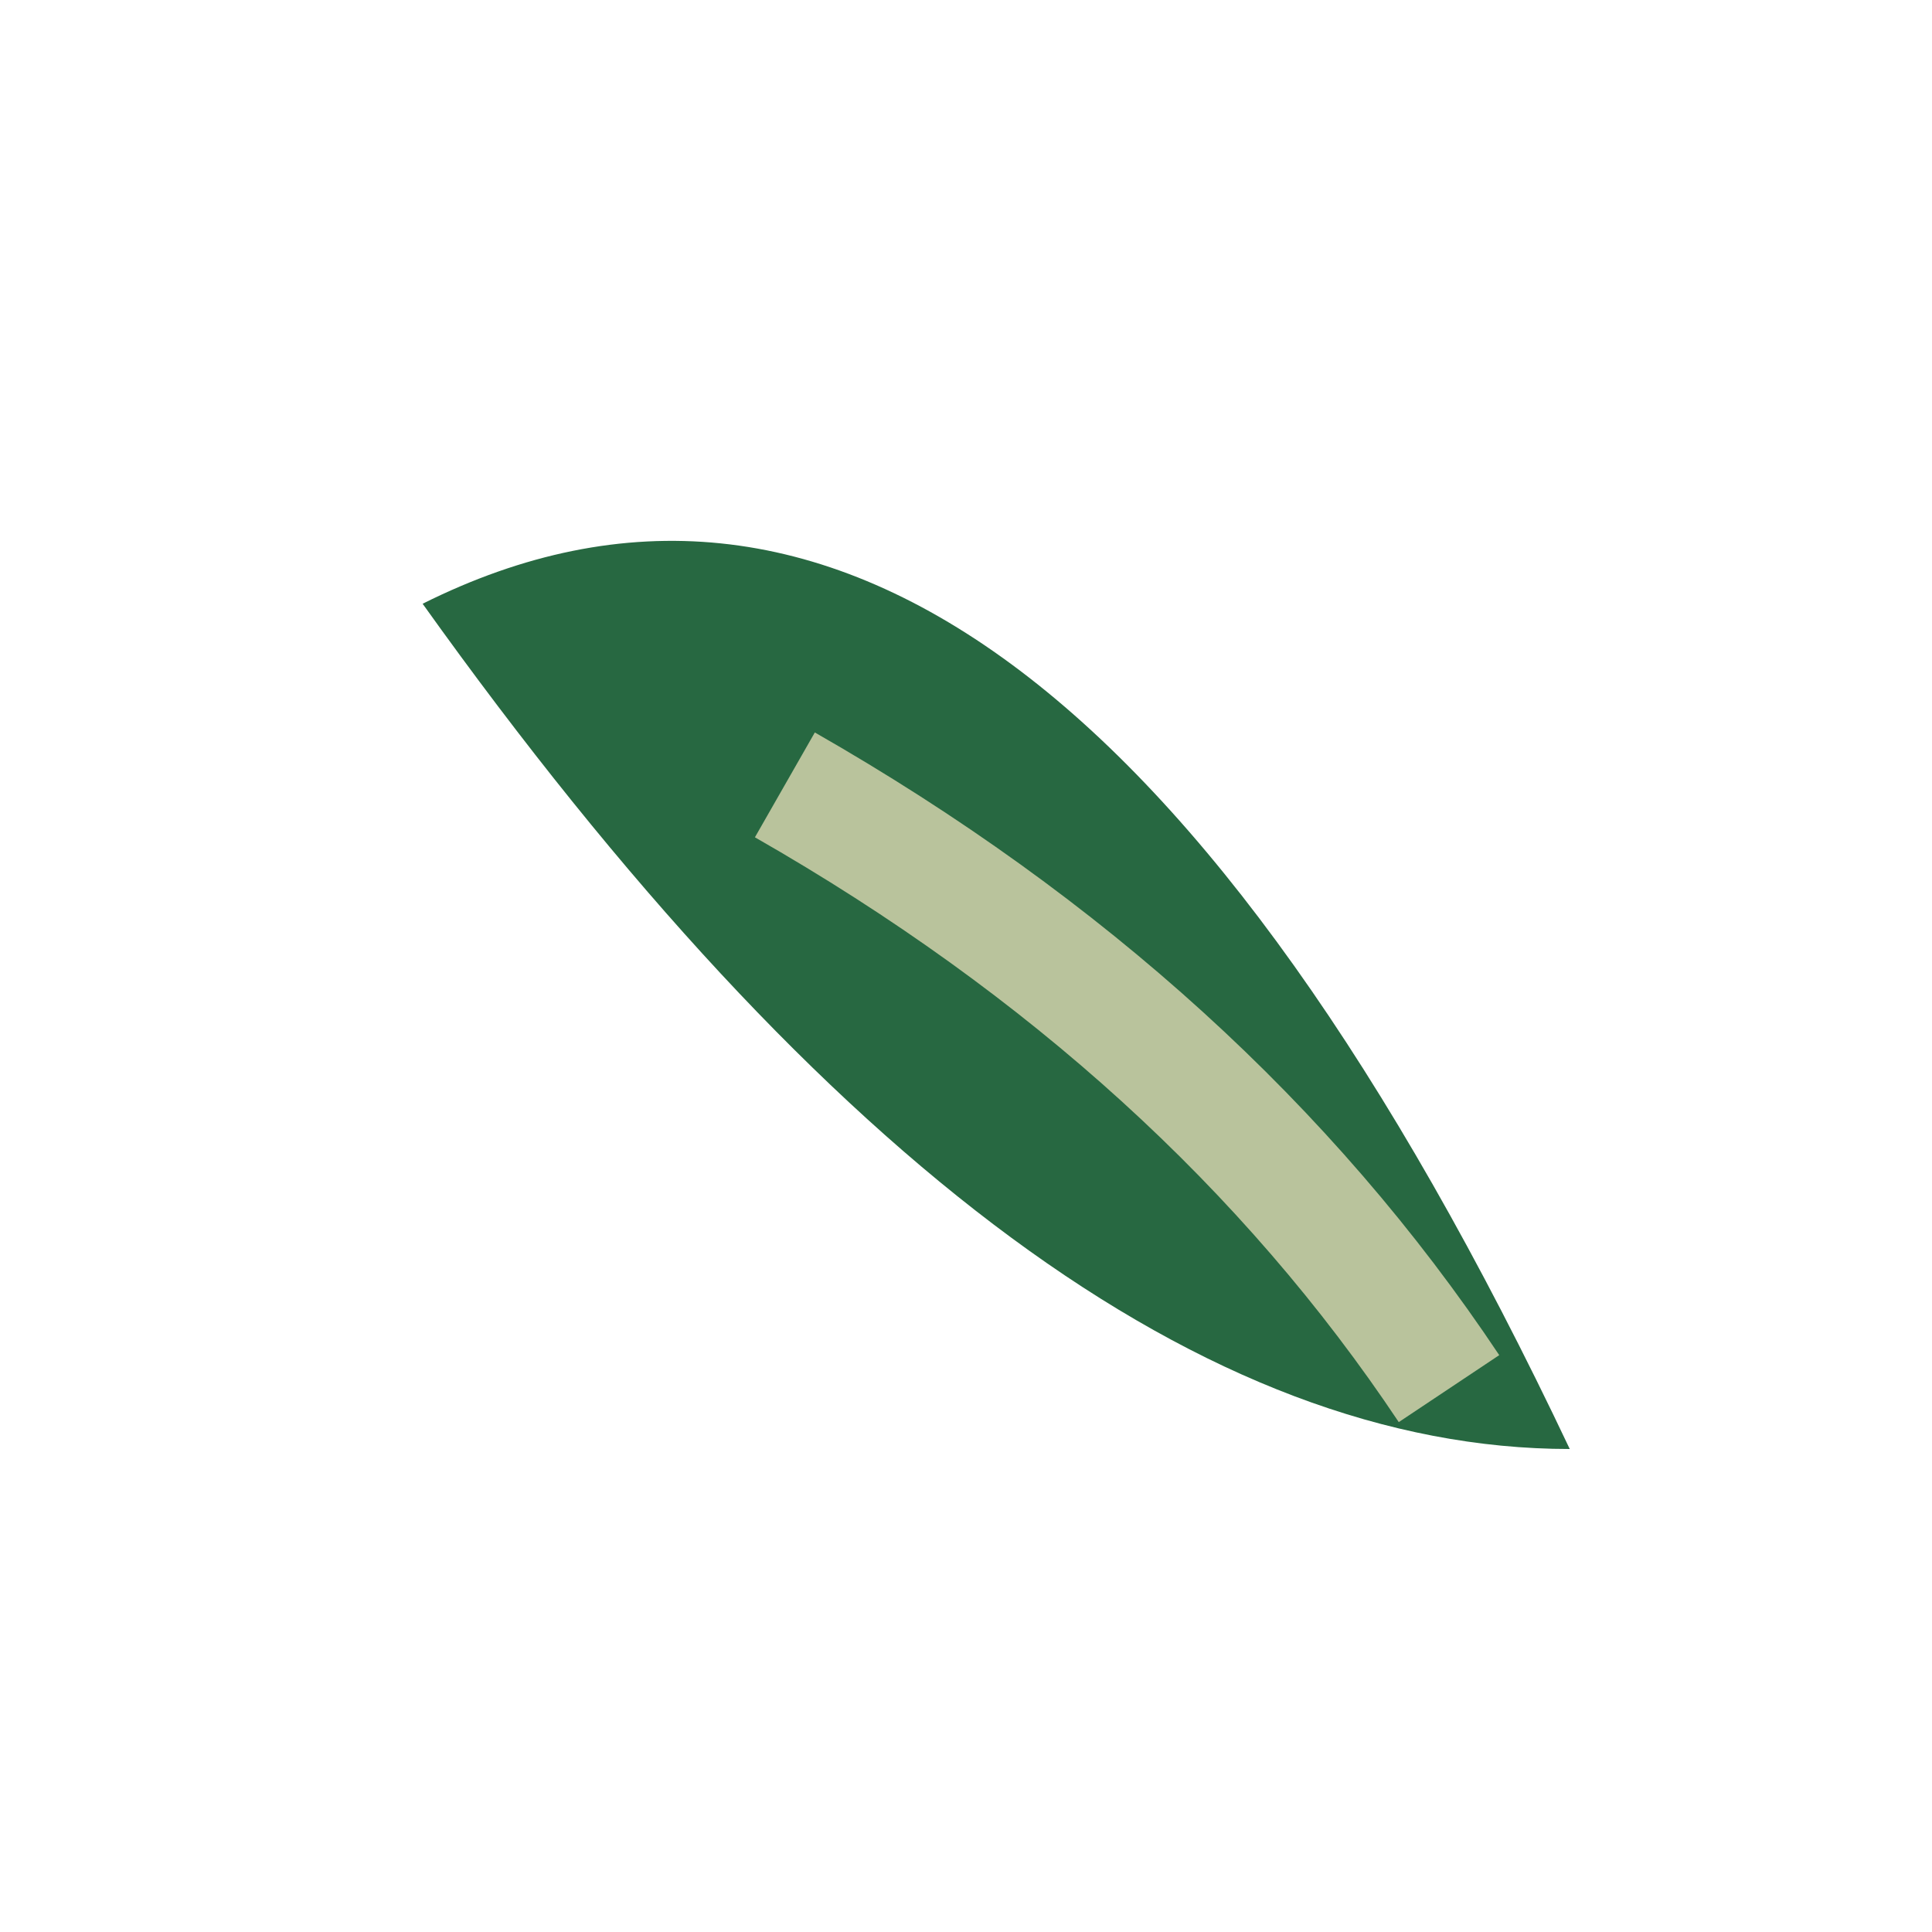 <?xml version="1.0" encoding="UTF-8"?>
<svg xmlns="http://www.w3.org/2000/svg" width="32" height="32" viewBox="0 0 32 32"><path d="M26 24Q17 24 7 10Q17 5 26 24Z" fill="#276841"/><path d="M13 13Q20 17 24 23" stroke="#B9C39C" stroke-width="2" fill="none"/></svg>